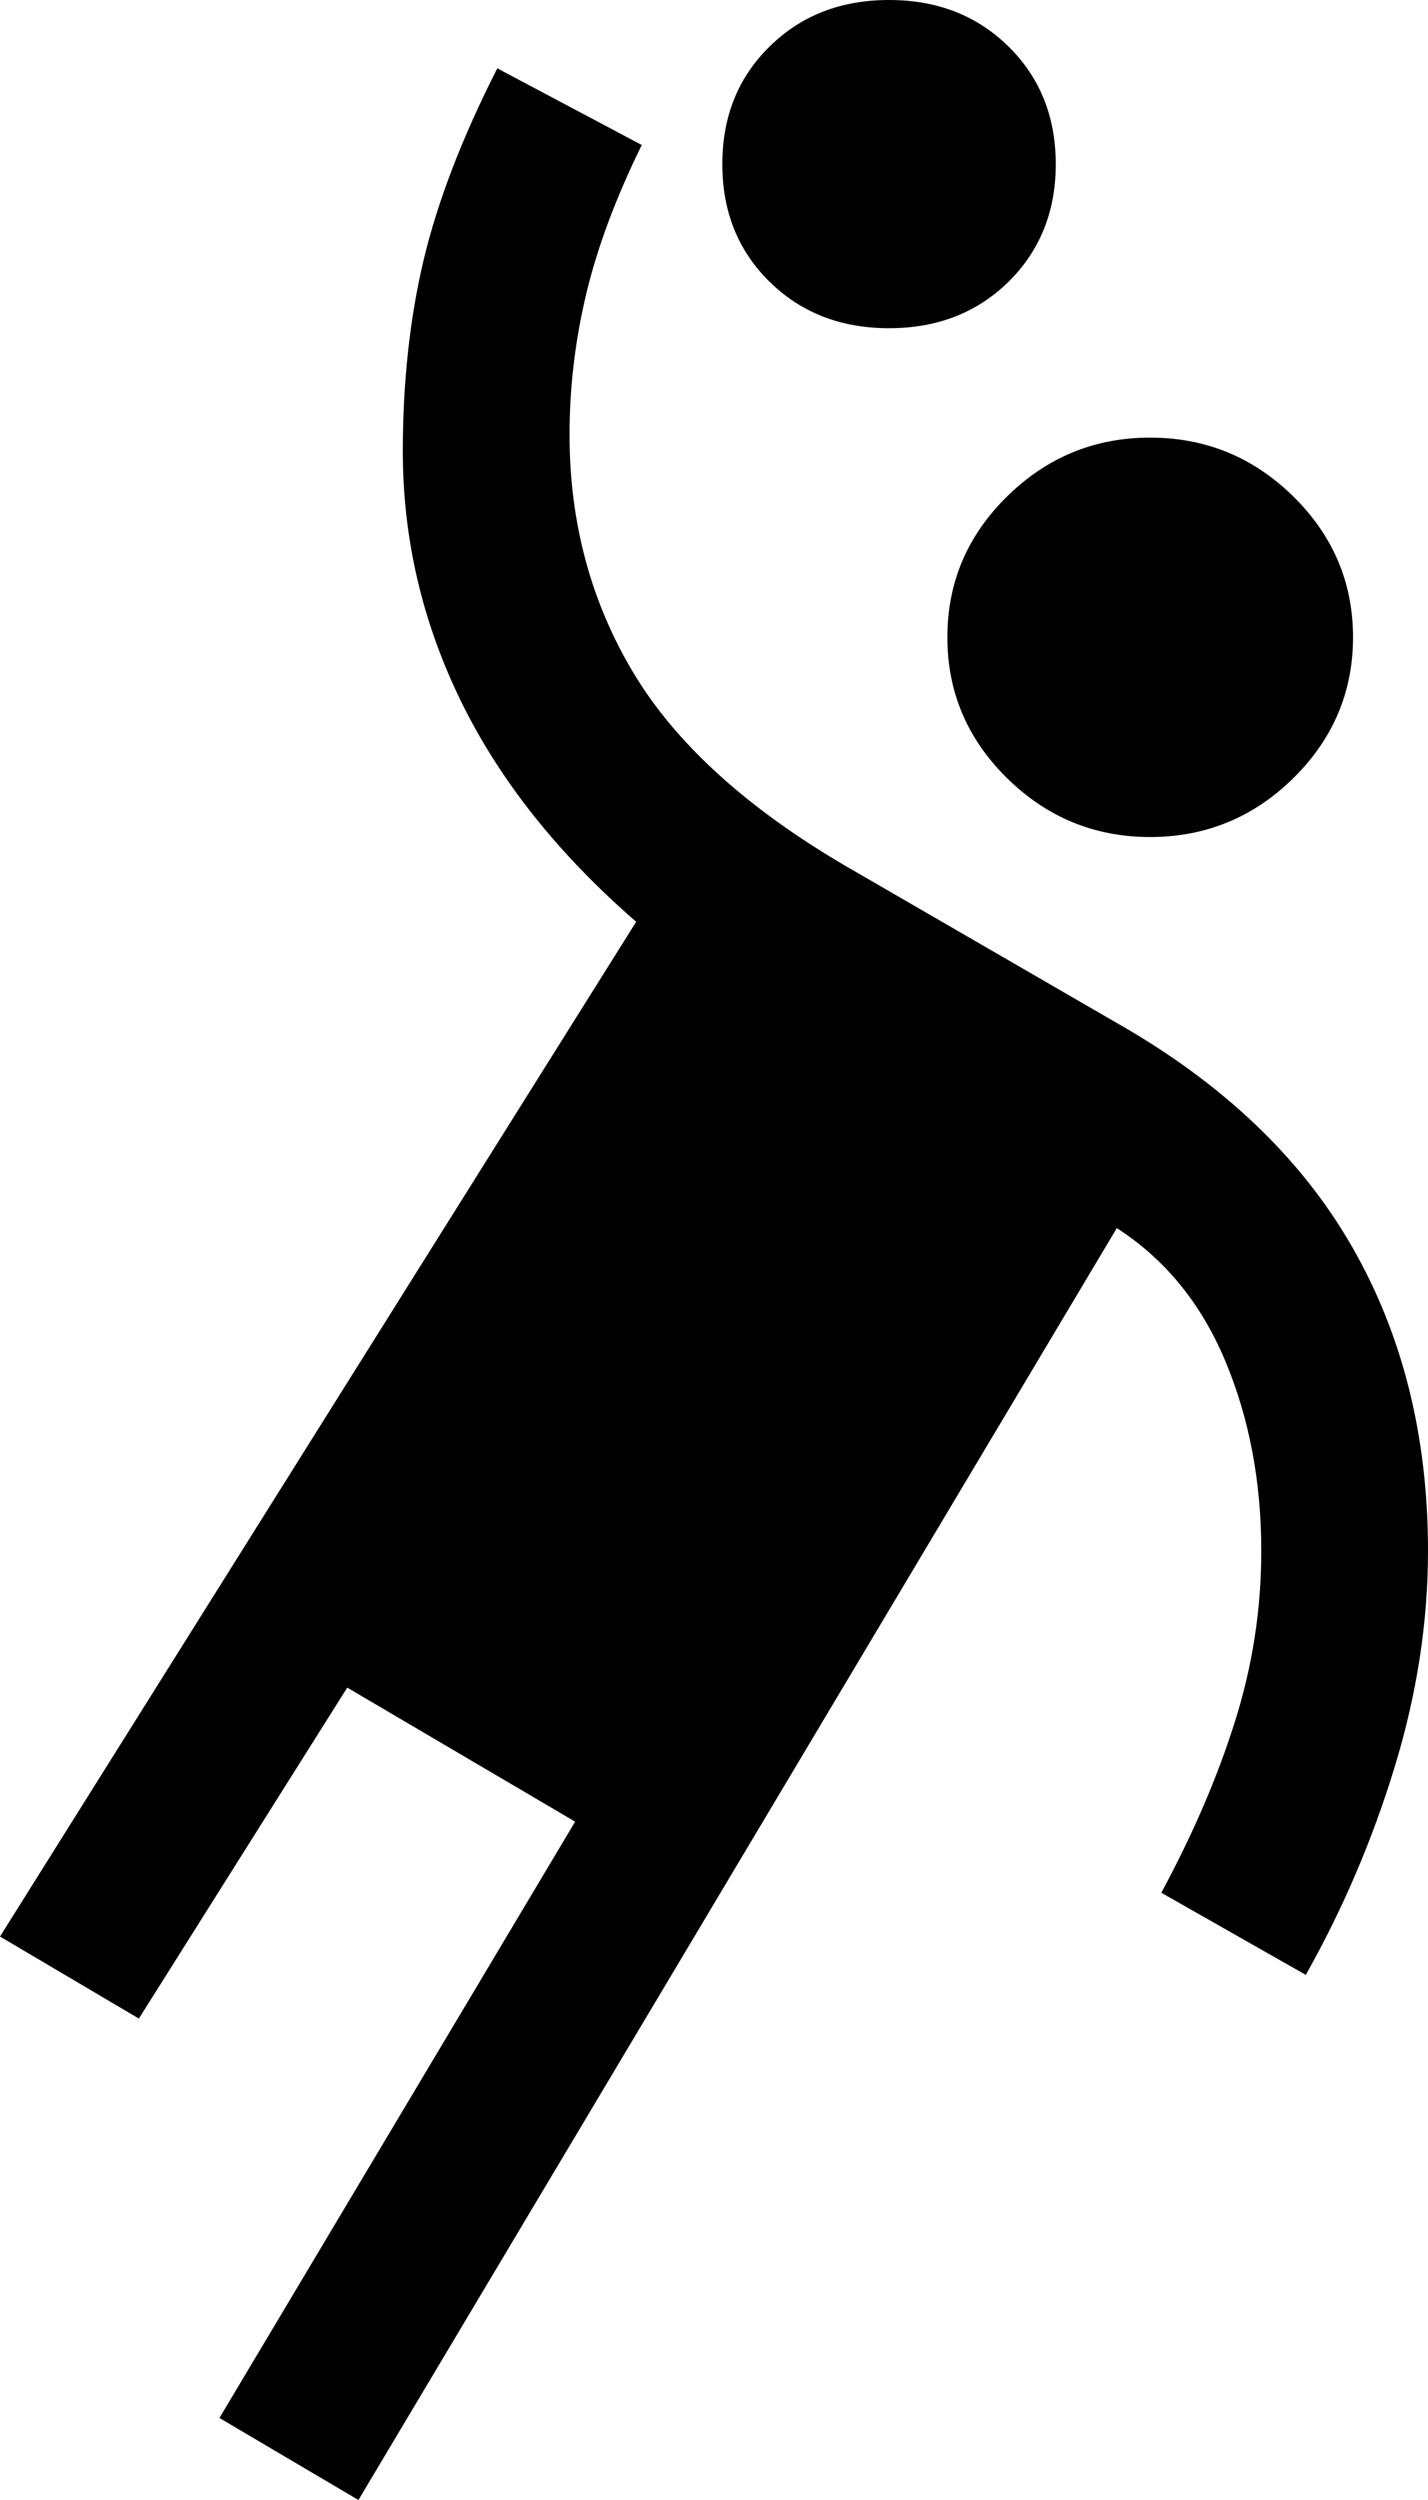 <svg width="12" height="21" viewBox="0 0 12 21" fill="none" xmlns="http://www.w3.org/2000/svg">
<path d="M3.012 21L1.844 20.311L4.833 15.302L2.918 14.176L1.167 16.956L0 16.267L5.346 7.743C4.693 7.176 4.202 6.56 3.875 5.893C3.549 5.227 3.385 4.526 3.385 3.791C3.385 3.209 3.444 2.673 3.56 2.183C3.677 1.693 3.883 1.156 4.179 0.574L5.393 1.218C5.175 1.662 5.019 2.079 4.926 2.47C4.833 2.861 4.786 3.255 4.786 3.653C4.786 4.388 4.965 5.055 5.323 5.652C5.681 6.249 6.28 6.793 7.121 7.283L9.385 8.593C10.272 9.098 10.93 9.723 11.358 10.466C11.786 11.208 12 12.062 12 13.027C12 13.625 11.907 14.23 11.72 14.842C11.533 15.455 11.284 16.037 10.973 16.589L9.759 15.899C10.023 15.409 10.23 14.931 10.377 14.463C10.525 13.996 10.599 13.518 10.599 13.027C10.599 12.445 10.498 11.913 10.296 11.431C10.093 10.948 9.79 10.577 9.385 10.316L3.012 21ZM9.665 7.031C9.198 7.031 8.798 6.866 8.463 6.537C8.128 6.207 7.961 5.813 7.961 5.353C7.961 4.894 8.128 4.499 8.463 4.17C8.798 3.841 9.198 3.676 9.665 3.676C10.132 3.676 10.533 3.841 10.868 4.17C11.202 4.499 11.37 4.894 11.37 5.353C11.37 5.813 11.202 6.207 10.868 6.537C10.533 6.866 10.132 7.031 9.665 7.031ZM7.471 2.757C7.066 2.757 6.732 2.627 6.467 2.367C6.202 2.106 6.07 1.777 6.07 1.379C6.07 0.98 6.202 0.651 6.467 0.391C6.732 0.13 7.066 0 7.471 0C7.875 0 8.21 0.13 8.475 0.391C8.739 0.651 8.872 0.98 8.872 1.379C8.872 1.777 8.739 2.106 8.475 2.367C8.21 2.627 7.875 2.757 7.471 2.757Z" fill="black"/>
</svg>
